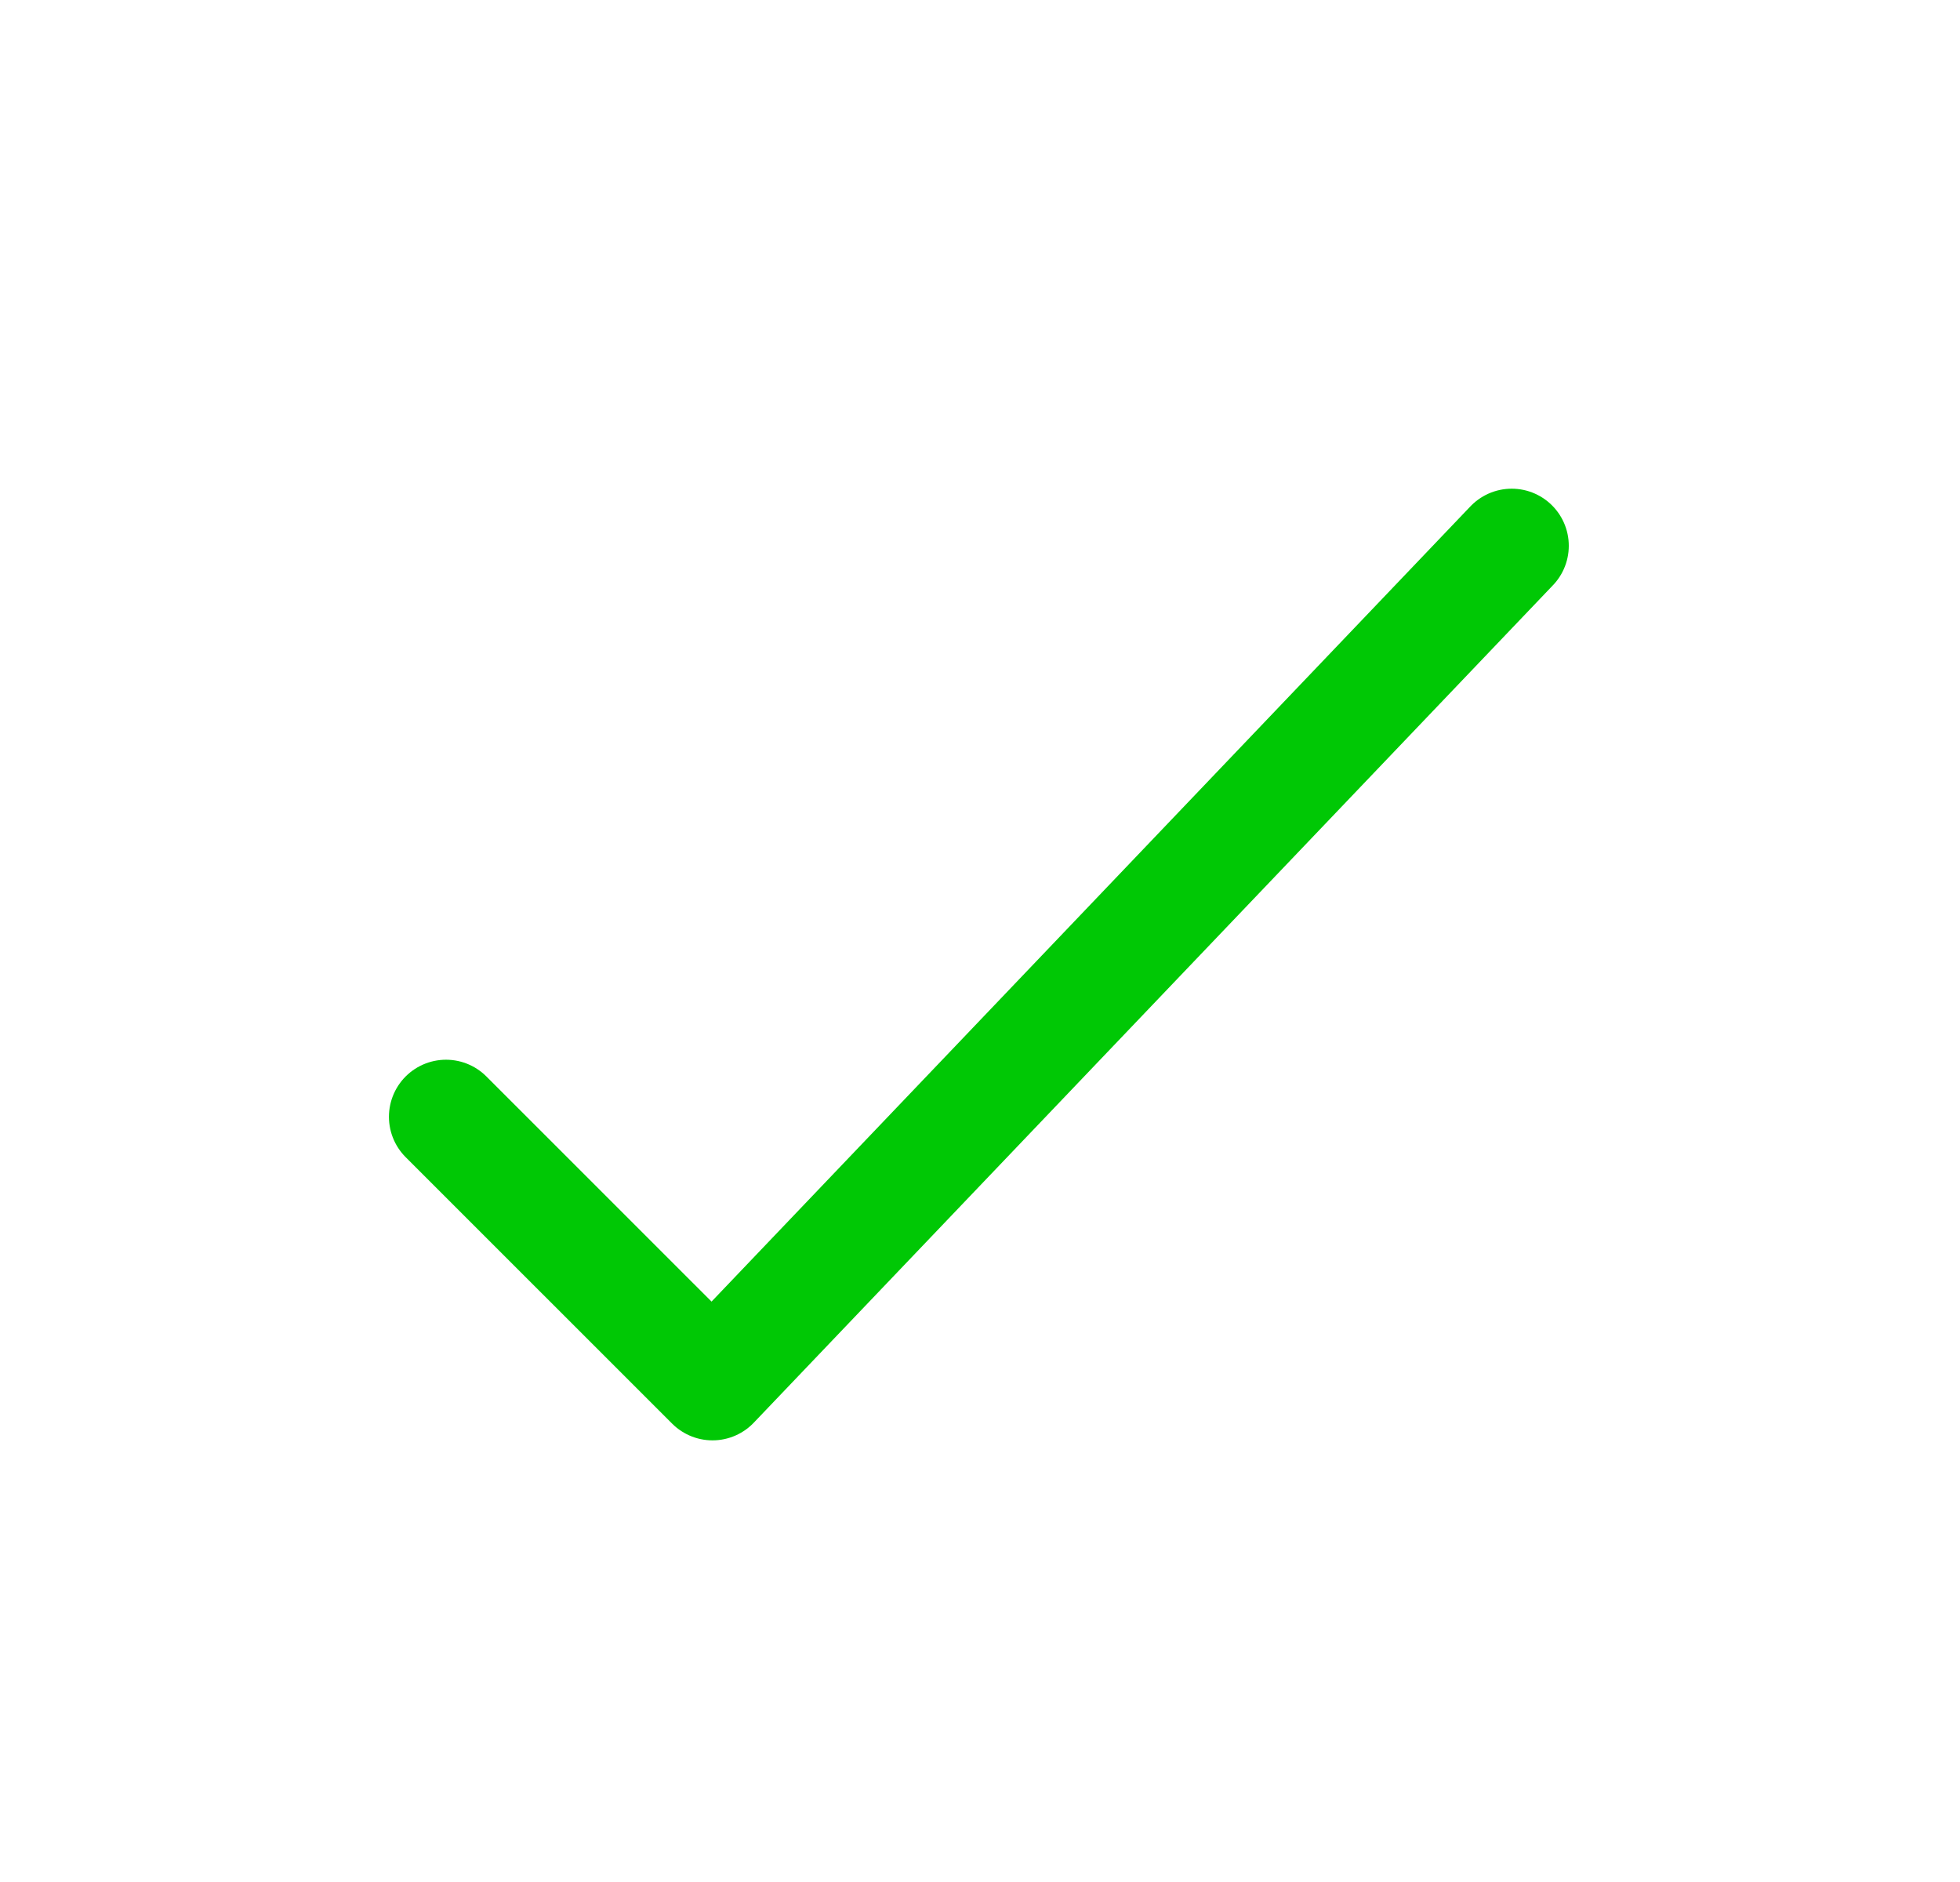 <svg width="25" height="24" viewBox="0 0 25 24" fill="none" xmlns="http://www.w3.org/2000/svg">
<g id="Frame">
<path id="Vector" d="M5.689 14.242L9.088 17.64L19.282 6.96" stroke="#00C805" stroke-width="1.456" stroke-linecap="round" stroke-linejoin="round"/>
</g>
</svg>
